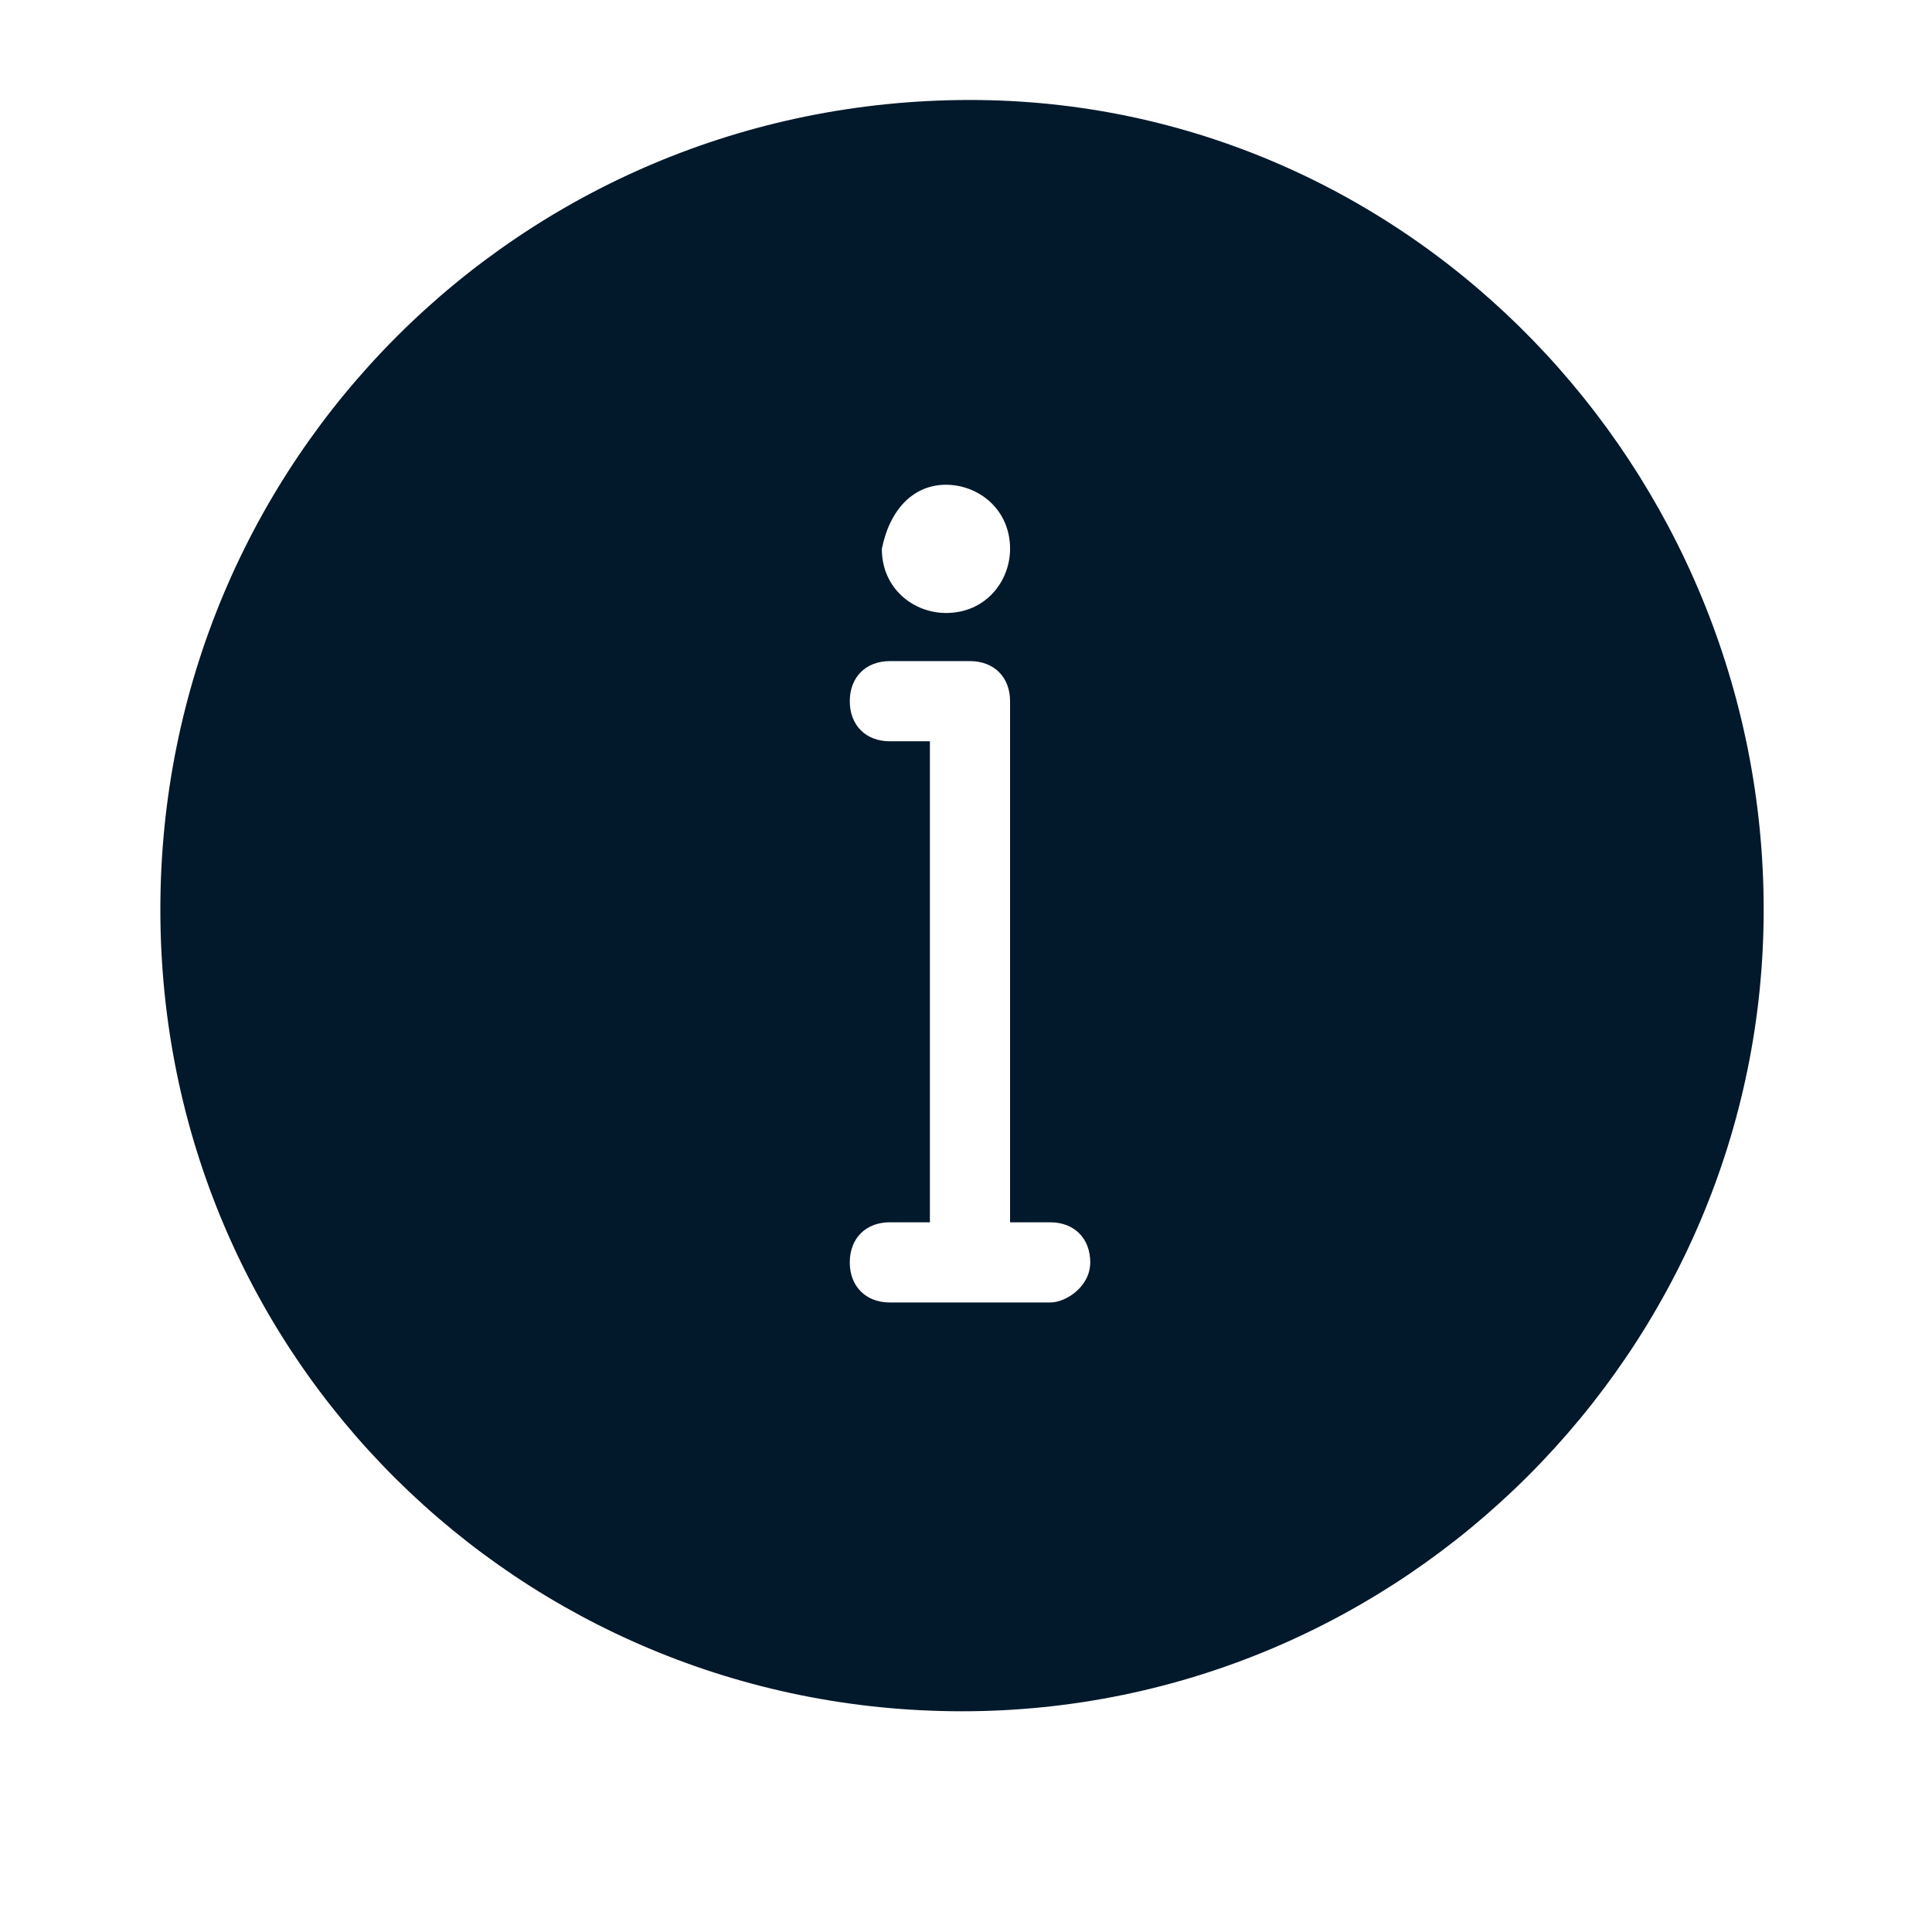 <svg width="32" height="32" viewBox="0 0 32 32" fill="none" xmlns="http://www.w3.org/2000/svg">
<path d="M16.066 1.656C8.631 1.656 2.656 7.631 2.656 15.066C2.656 22.502 8.631 28.344 15.934 28.344C23.236 28.344 29.212 22.369 29.212 15.066C29.212 7.763 23.369 1.656 16.066 1.656ZM15.668 8.029C16.199 8.029 16.73 8.427 16.73 9.091C16.73 9.622 16.332 10.153 15.668 10.153C15.137 10.153 14.606 9.755 14.606 9.091C14.739 8.427 15.137 8.029 15.668 8.029ZM17.394 21.573H14.739C14.34 21.573 14.075 21.307 14.075 20.909C14.075 20.51 14.34 20.245 14.739 20.245H15.402V12.278H14.739C14.34 12.278 14.075 12.012 14.075 11.614C14.075 11.216 14.34 10.95 14.739 10.95H16.066C16.465 10.95 16.73 11.216 16.73 11.614V20.245H17.394C17.792 20.245 18.058 20.51 18.058 20.909C18.058 21.307 17.66 21.573 17.394 21.573Z" fill="#02182B"/>
</svg>
